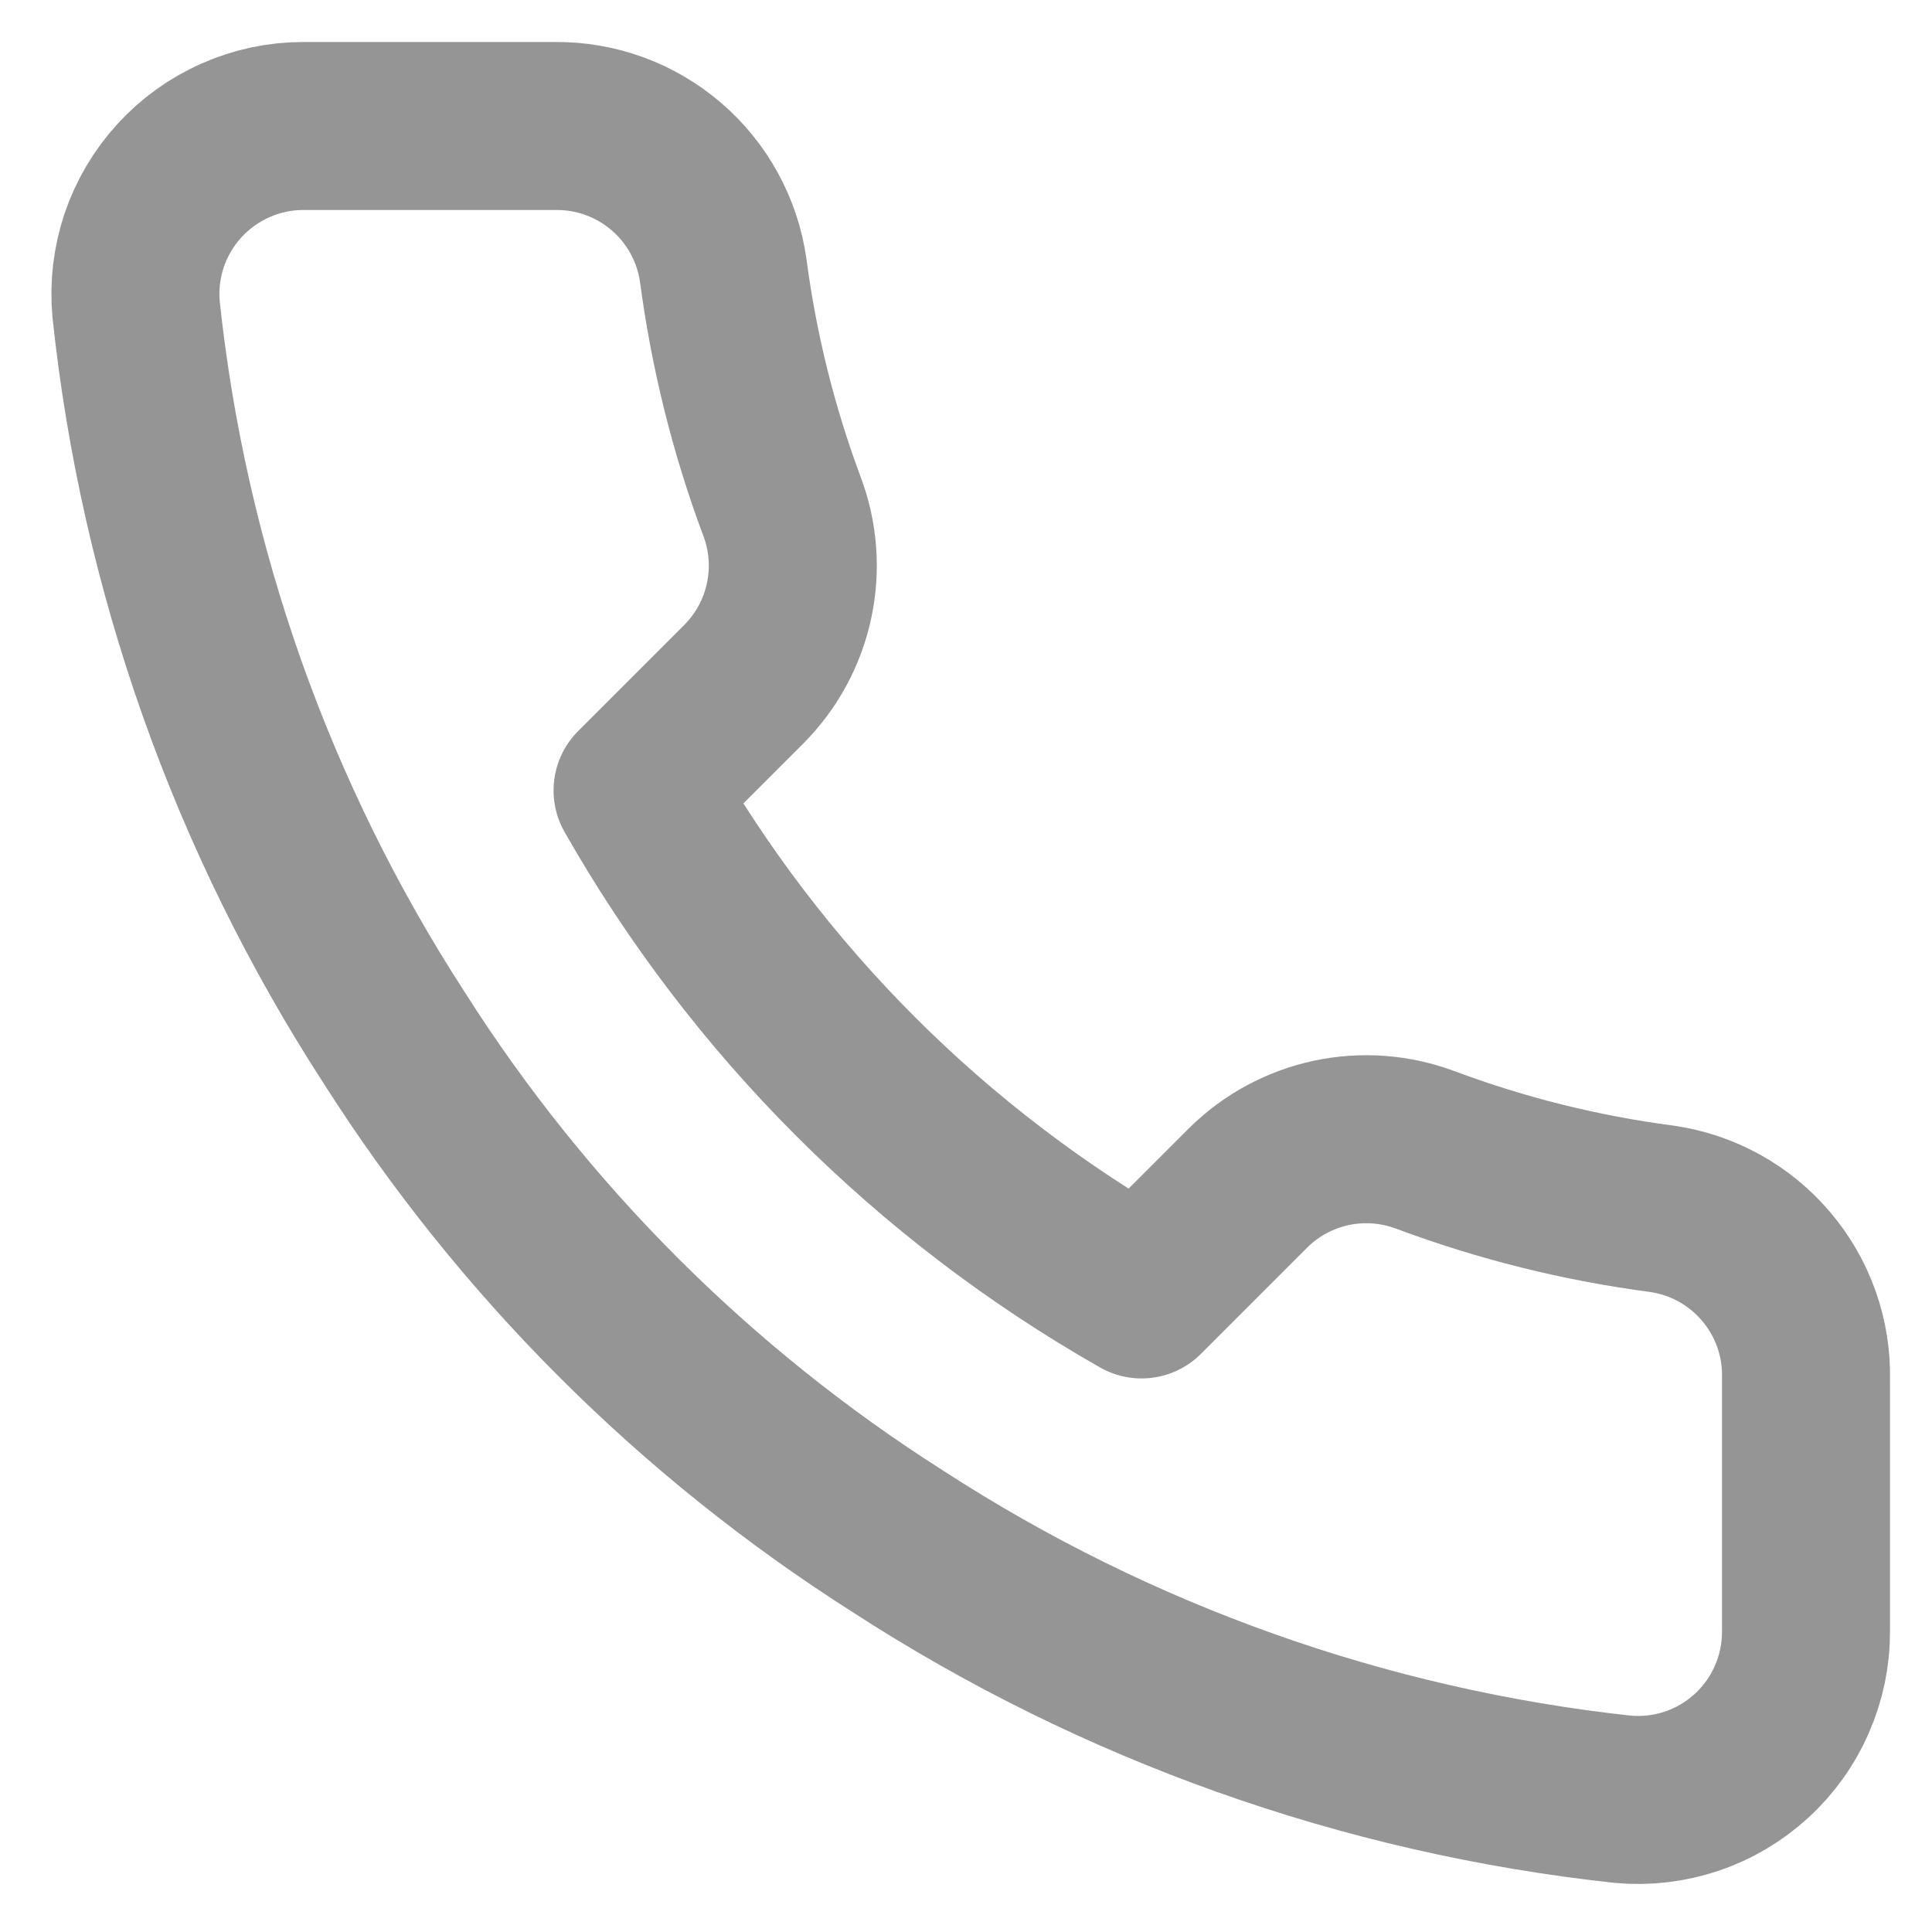<svg width="23" height="23" viewBox="0 0 23 23" fill="none" xmlns="http://www.w3.org/2000/svg">
<path d="M21.5 16.42V19.42C21.501 19.699 21.444 19.974 21.332 20.229C21.221 20.485 21.057 20.714 20.852 20.902C20.647 21.09 20.405 21.234 20.141 21.323C19.877 21.412 19.597 21.445 19.32 21.42C16.243 21.086 13.287 20.034 10.69 18.35C8.274 16.815 6.225 14.766 4.69 12.35C3 9.741 1.948 6.771 1.62 3.68C1.595 3.404 1.628 3.125 1.716 2.862C1.805 2.599 1.948 2.357 2.135 2.152C2.322 1.947 2.55 1.783 2.804 1.671C3.058 1.558 3.332 1.5 3.61 1.5H6.61C7.095 1.495 7.566 1.667 7.934 1.984C8.302 2.3 8.542 2.74 8.61 3.22C8.737 4.18 8.971 5.123 9.31 6.03C9.445 6.388 9.474 6.777 9.394 7.151C9.314 7.525 9.129 7.868 8.86 8.14L7.59 9.41C9.014 11.914 11.086 13.986 13.59 15.41L14.86 14.14C15.132 13.871 15.475 13.686 15.849 13.606C16.223 13.526 16.612 13.556 16.97 13.69C17.877 14.029 18.82 14.264 19.78 14.39C20.266 14.459 20.709 14.703 21.026 15.078C21.344 15.452 21.512 15.93 21.5 16.42Z" stroke="#959595" stroke-width="2" stroke-linecap="round" stroke-linejoin="round"/>
</svg>
